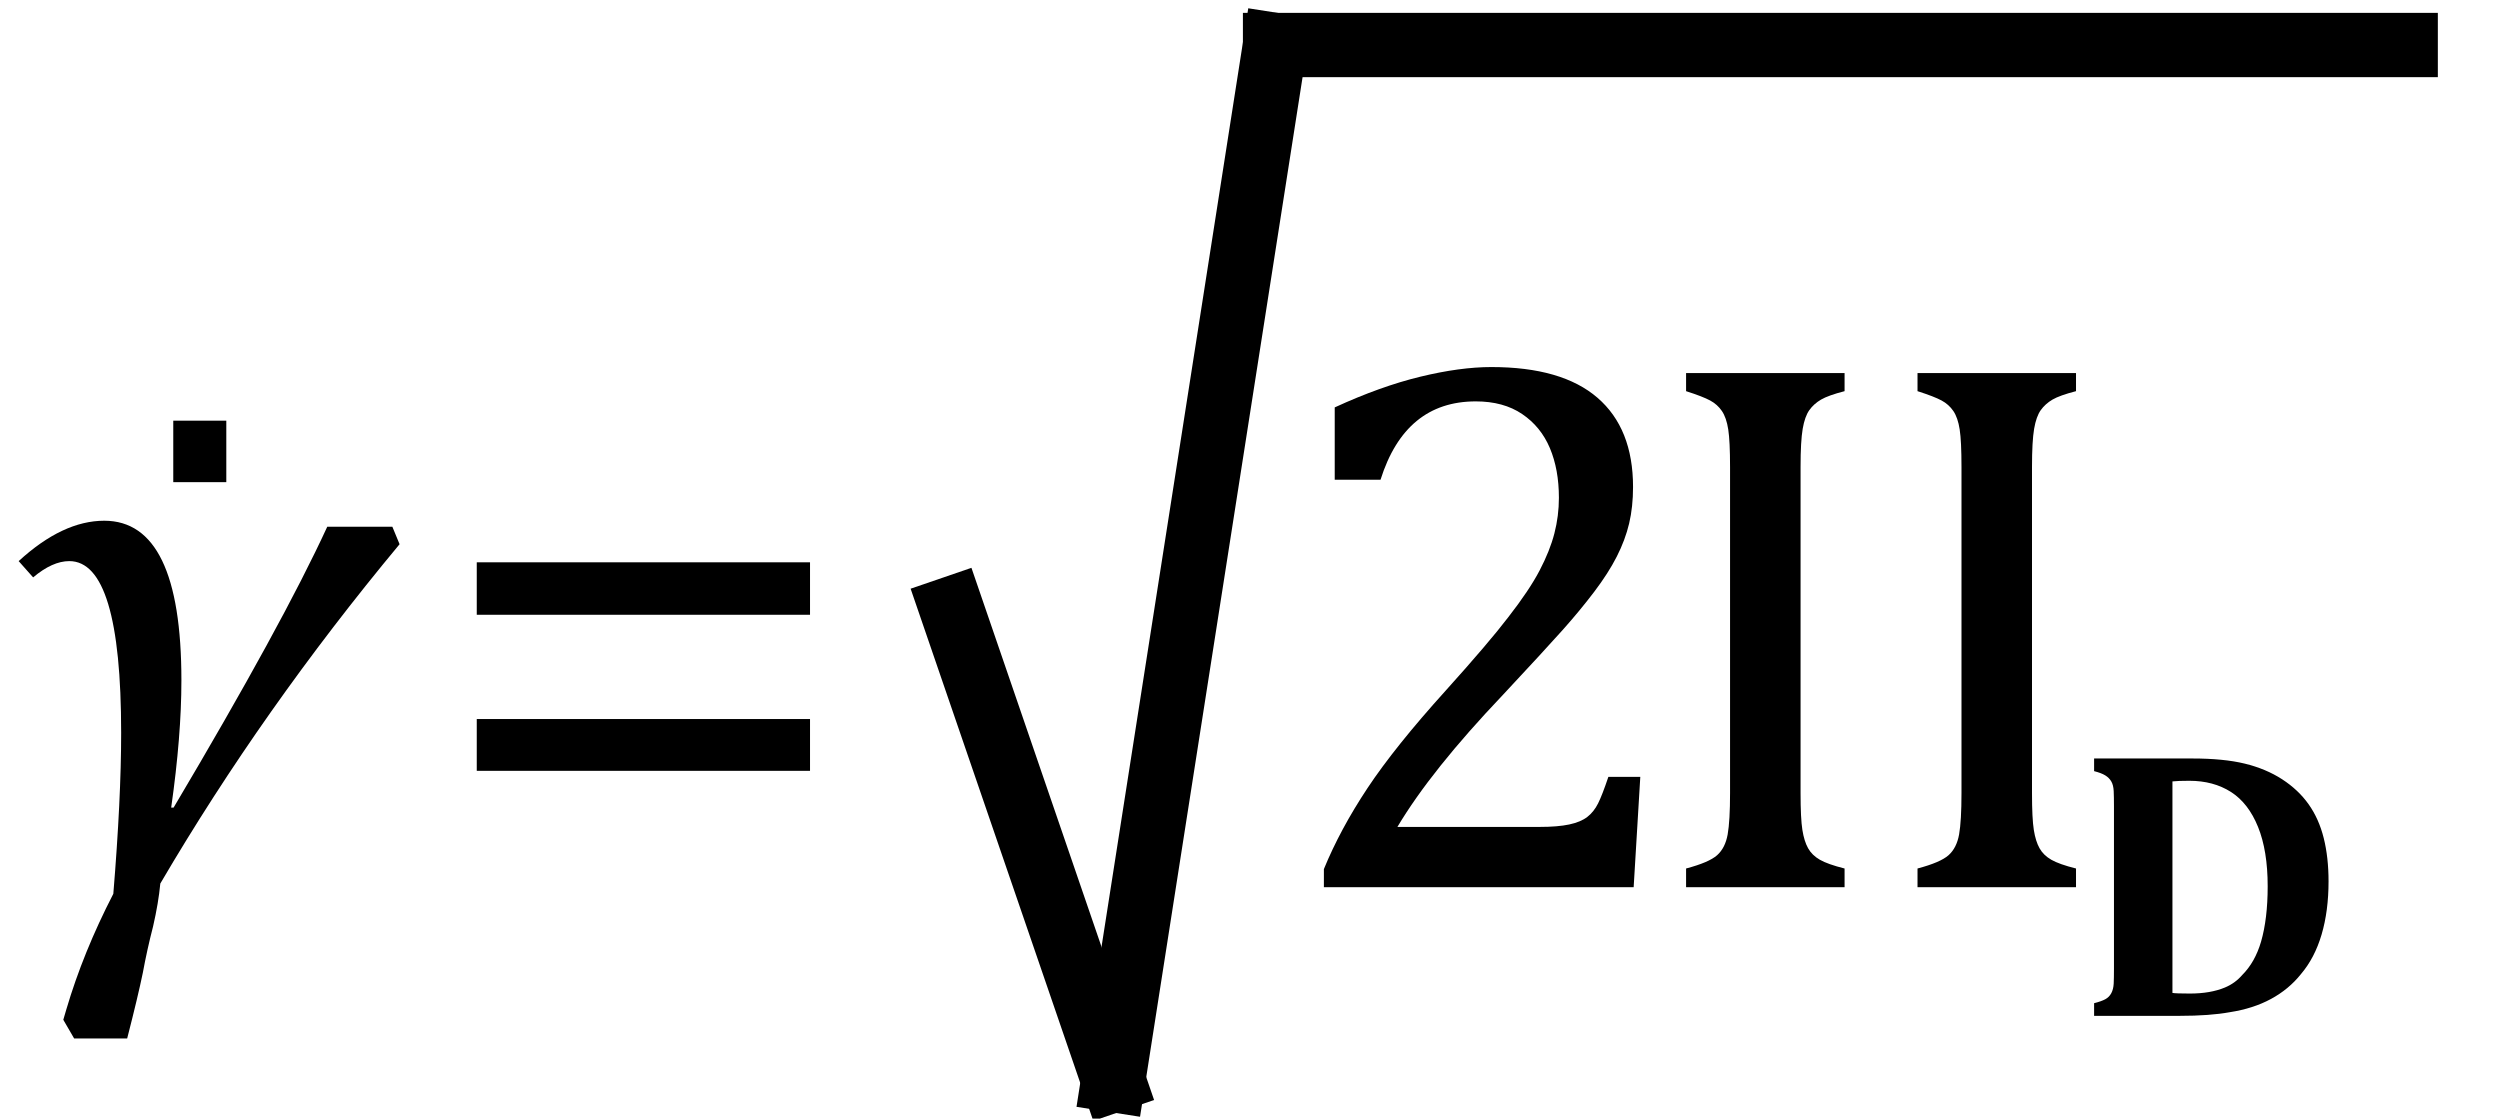 <?xml version="1.0" encoding="UTF-8" standalone="no"?><svg xmlns="http://www.w3.org/2000/svg" xmlns:xlink="http://www.w3.org/1999/xlink" stroke-dasharray="none" shape-rendering="auto" font-family="'Dialog'" width="64.813" text-rendering="auto" fill-opacity="1" contentScriptType="text/ecmascript" color-interpolation="auto" color-rendering="auto" preserveAspectRatio="xMidYMid meet" font-size="12" fill="black" stroke="black" image-rendering="auto" stroke-miterlimit="10" zoomAndPan="magnify" version="1.0" stroke-linecap="square" stroke-linejoin="miter" contentStyleType="text/css" font-style="normal" height="29" stroke-width="1" stroke-dashoffset="0" font-weight="normal" stroke-opacity="1" y="-6"><!--Converted from MathML using JEuclid--><defs id="genericDefs"/><g><g text-rendering="optimizeLegibility" transform="translate(0,23)" color-rendering="optimizeQuality" color-interpolation="linearRGB" image-rendering="optimizeQuality"><path d="M10.359 -8.891 Q6.812 -4.625 4.156 -0.094 Q4.109 0.406 3.969 1.016 Q3.812 1.625 3.703 2.219 Q3.578 2.828 3.297 3.922 L1.922 3.922 L1.641 3.438 L1.719 3.172 Q2.156 1.688 2.938 0.172 Q3.141 -2.297 3.141 -4 Q3.141 -8.453 1.797 -8.453 Q1.359 -8.453 0.859 -8.031 L0.484 -8.453 Q1.625 -9.5 2.703 -9.5 Q4.703 -9.5 4.703 -5.359 Q4.703 -3.922 4.438 -2.062 L4.5 -2.062 Q7.328 -6.828 8.484 -9.344 L10.172 -9.344 L10.359 -8.891 Z" stroke="none"/></g><g text-rendering="optimizeLegibility" transform="translate(3.742,12.5)" color-rendering="optimizeQuality" color-interpolation="linearRGB" image-rendering="optimizeQuality"><path d="M2.125 -1.594 L2.125 0 L0.75 0 L0.75 -1.594 L2.125 -1.594 Z" stroke="none"/></g><g text-rendering="optimizeLegibility" transform="translate(11.141,23)" color-rendering="optimizeQuality" color-interpolation="linearRGB" image-rendering="optimizeQuality"><path d="M1.219 -7.062 L1.219 -8.422 L9.859 -8.422 L9.859 -7.062 L1.219 -7.062 ZM1.219 -3.016 L1.219 -4.359 L9.859 -4.359 L9.859 -3.016 L1.219 -3.016 Z" stroke="none"/></g><g text-rendering="optimizeLegibility" stroke-width="1.667" color-interpolation="linearRGB" color-rendering="optimizeQuality" image-rendering="optimizeQuality"><line y2="28" fill="none" x1="24.667" x2="28.861" y1="15.78"/><line y2="1.167" fill="none" x1="28.861" x2="33.056" y1="28"/><line y2="1.167" fill="none" x1="33.056" x2="62.368" y1="1.167"/><path d="M6.859 -1.562 Q7.328 -1.562 7.625 -1.625 Q7.922 -1.688 8.094 -1.82 Q8.266 -1.953 8.375 -2.172 Q8.484 -2.391 8.641 -2.859 L9.469 -2.859 L9.297 0 L1.266 0 L1.266 -0.469 Q1.688 -1.5 2.398 -2.57 Q3.109 -3.641 4.422 -5.094 Q5.547 -6.344 6.047 -7 Q6.594 -7.703 6.859 -8.211 Q7.125 -8.719 7.242 -9.172 Q7.359 -9.625 7.359 -10.094 Q7.359 -10.828 7.125 -11.383 Q6.891 -11.938 6.406 -12.266 Q5.922 -12.594 5.203 -12.594 Q3.375 -12.594 2.734 -10.562 L1.547 -10.562 L1.547 -12.438 Q2.734 -12.984 3.766 -13.234 Q4.797 -13.484 5.609 -13.484 Q7.438 -13.484 8.359 -12.688 Q9.281 -11.891 9.281 -10.375 Q9.281 -9.859 9.18 -9.43 Q9.078 -9 8.859 -8.57 Q8.641 -8.141 8.273 -7.656 Q7.906 -7.172 7.453 -6.664 Q7 -6.156 5.906 -4.984 Q4.047 -3.031 3.172 -1.562 L6.859 -1.562 Z" stroke-width="1" transform="translate(33.056,23)" stroke="none"/></g><g text-rendering="optimizeLegibility" transform="translate(42.524,23)" color-rendering="optimizeQuality" color-interpolation="linearRGB" image-rendering="optimizeQuality"><path d="M4.156 -2.438 Q4.156 -1.781 4.203 -1.484 Q4.25 -1.188 4.352 -1.008 Q4.453 -0.828 4.656 -0.711 Q4.859 -0.594 5.297 -0.484 L5.297 0 L1.188 0 L1.188 -0.484 Q1.781 -0.641 1.992 -0.828 Q2.203 -1.016 2.266 -1.367 Q2.328 -1.719 2.328 -2.438 L2.328 -10.891 Q2.328 -11.562 2.281 -11.867 Q2.234 -12.172 2.117 -12.344 Q2 -12.516 1.812 -12.617 Q1.625 -12.719 1.188 -12.859 L1.188 -13.328 L5.297 -13.328 L5.297 -12.859 Q4.875 -12.75 4.688 -12.641 Q4.5 -12.531 4.383 -12.367 Q4.266 -12.203 4.211 -11.883 Q4.156 -11.562 4.156 -10.891 L4.156 -2.438 ZM10.156 -2.438 Q10.156 -1.781 10.203 -1.484 Q10.25 -1.188 10.352 -1.008 Q10.453 -0.828 10.656 -0.711 Q10.859 -0.594 11.297 -0.484 L11.297 0 L7.188 0 L7.188 -0.484 Q7.781 -0.641 7.992 -0.828 Q8.203 -1.016 8.266 -1.367 Q8.328 -1.719 8.328 -2.438 L8.328 -10.891 Q8.328 -11.562 8.281 -11.867 Q8.234 -12.172 8.117 -12.344 Q8 -12.516 7.812 -12.617 Q7.625 -12.719 7.188 -12.859 L7.188 -13.328 L11.297 -13.328 L11.297 -12.859 Q10.875 -12.75 10.688 -12.641 Q10.5 -12.531 10.383 -12.367 Q10.266 -12.203 10.211 -11.883 Q10.156 -11.562 10.156 -10.891 L10.156 -2.438 Z" stroke="none"/></g><g text-rendering="optimizeLegibility" transform="translate(53.821,26.336)" color-rendering="optimizeQuality" color-interpolation="linearRGB" image-rendering="optimizeQuality"><path d="M3.016 -6.672 Q3.828 -6.672 4.375 -6.539 Q4.922 -6.406 5.344 -6.133 Q5.766 -5.859 6.031 -5.484 Q6.297 -5.109 6.422 -4.609 Q6.547 -4.109 6.547 -3.484 Q6.547 -2.719 6.367 -2.109 Q6.188 -1.5 5.828 -1.078 Q5.516 -0.688 5.055 -0.438 Q4.594 -0.188 3.984 -0.094 Q3.469 0 2.688 0 L0.469 0 L0.469 -0.328 Q0.656 -0.375 0.758 -0.43 Q0.859 -0.484 0.914 -0.586 Q0.969 -0.688 0.977 -0.836 Q0.984 -0.984 0.984 -1.219 L0.984 -5.438 Q0.984 -5.672 0.977 -5.828 Q0.969 -5.984 0.914 -6.078 Q0.859 -6.172 0.758 -6.234 Q0.656 -6.297 0.469 -6.344 L0.469 -6.672 L3.016 -6.672 ZM2.5 -0.594 Q2.594 -0.578 2.953 -0.578 Q3.484 -0.578 3.859 -0.734 Q4.125 -0.844 4.312 -1.062 Q4.641 -1.391 4.797 -1.922 Q4.969 -2.516 4.969 -3.359 Q4.969 -4.281 4.719 -4.898 Q4.469 -5.516 4.016 -5.805 Q3.562 -6.094 2.938 -6.094 Q2.641 -6.094 2.5 -6.078 L2.5 -0.594 Z" stroke="none"/></g></g></svg>